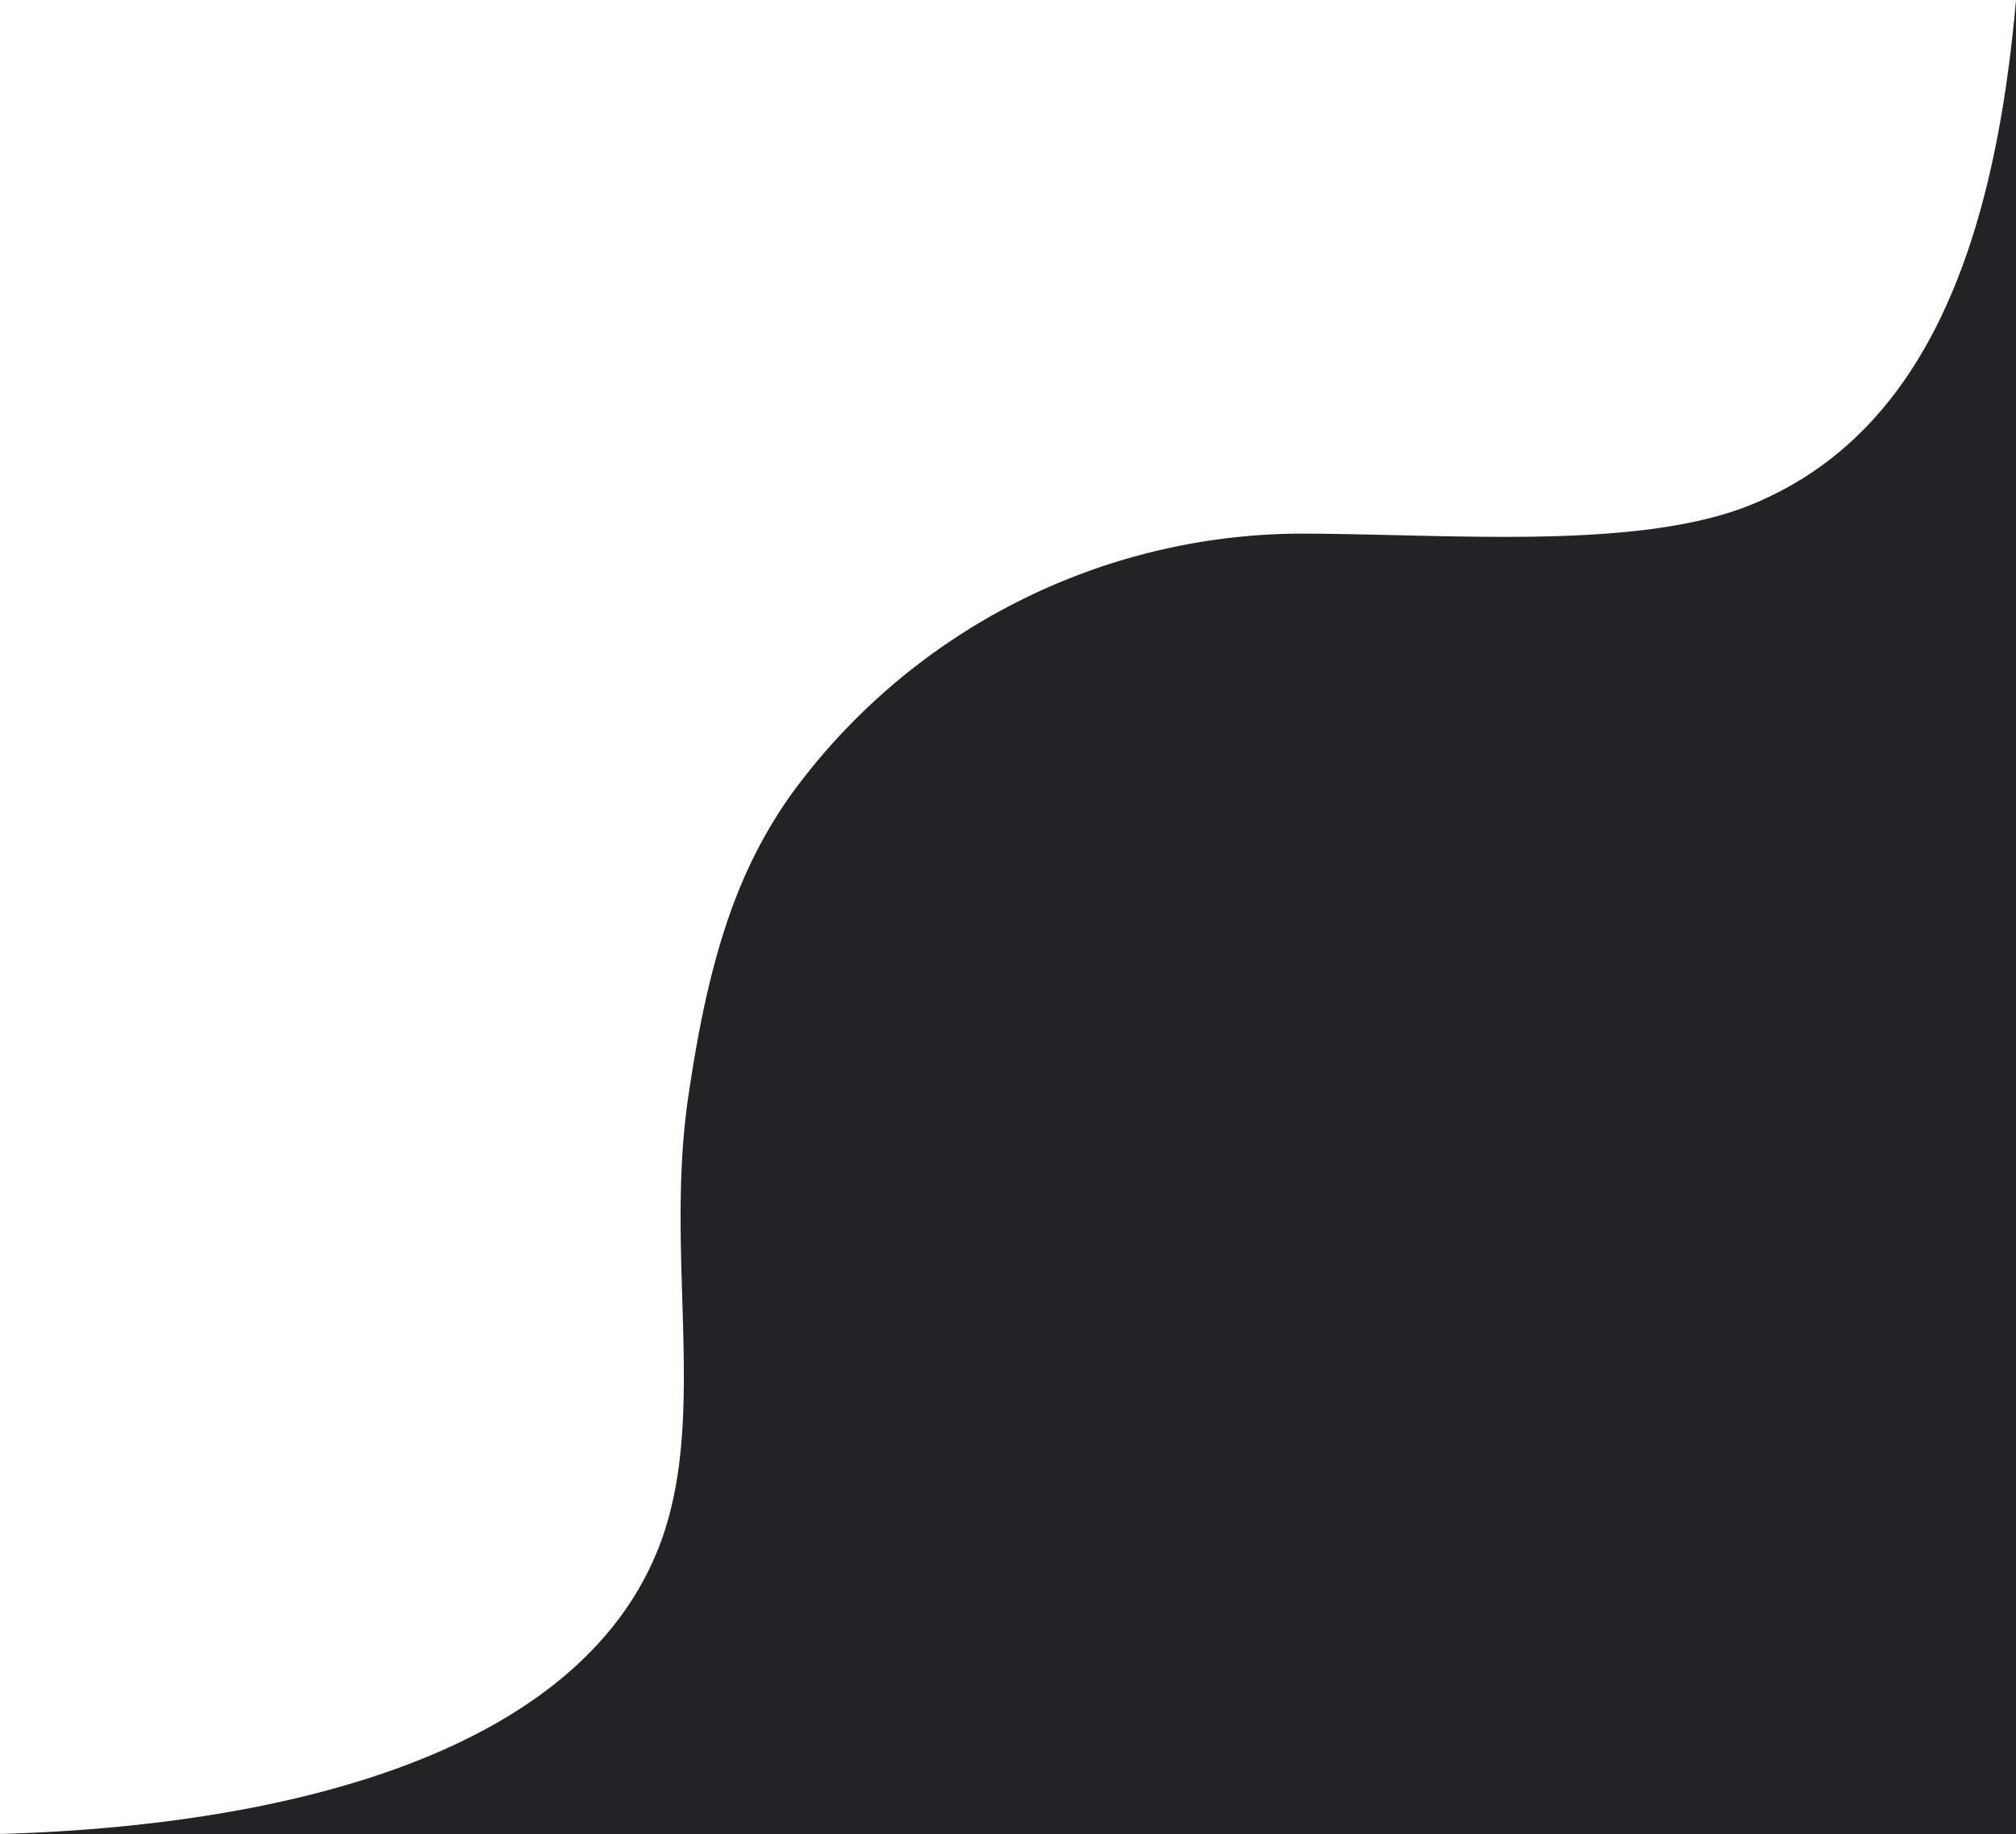 <svg xmlns="http://www.w3.org/2000/svg" width="133" height="121" viewBox="0 0 133 121">
  <defs>
    <style>
      .cls-1 {
        fill: #222324;
        fill-rule: evenodd;
      }
    </style>
  </defs>
  <path id="_1" data-name="1" class="cls-1" d="M133,121H-1c19.3-.4,38.5-5.1,44.2-18.3,3.7-8.5.6-19.4,2.2-30.3,1.3-8.9,3.1-14.8,6.8-20A41.778,41.778,0,0,1,85.6,35.2c9.7,0,21.8,1.1,29.4-1.7,12.1-4.6,16.6-17.6,18-33.5V121Z"/>
</svg>
